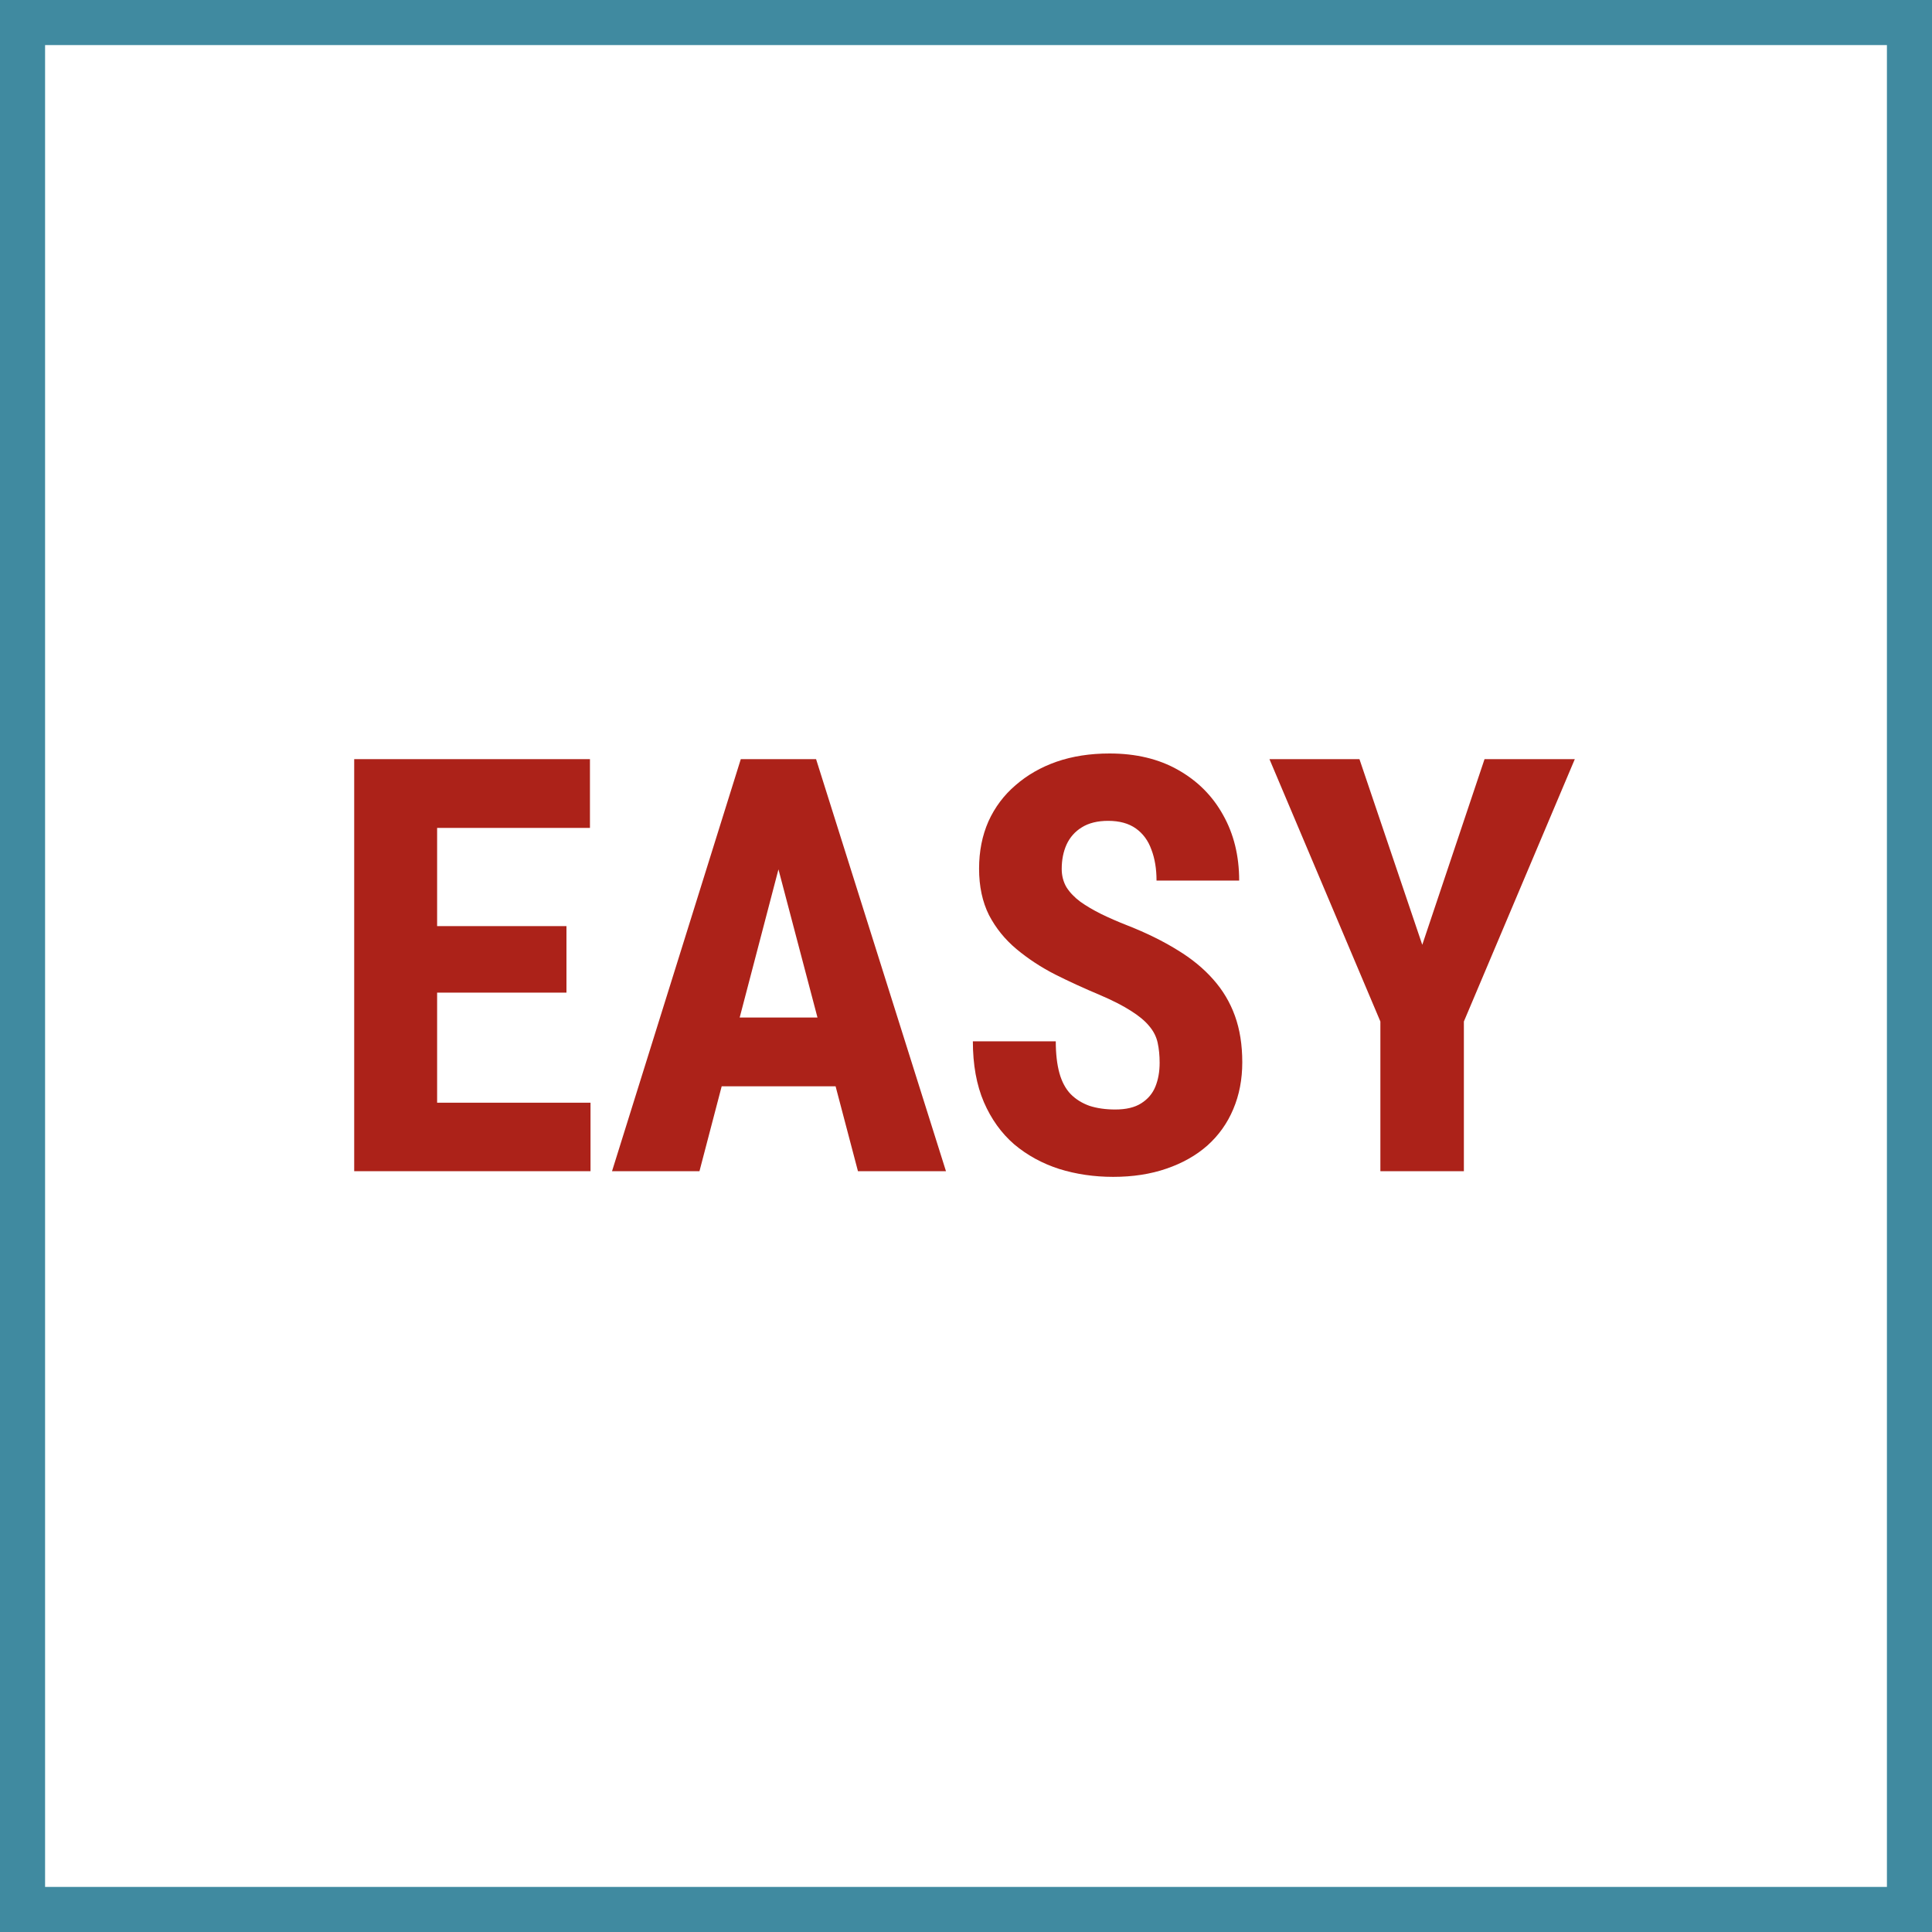 <svg width="120" height="120" viewBox="0 0 120 120" fill="none" xmlns="http://www.w3.org/2000/svg">
<rect x="0" y="0" width="120" height="120" fill="#333333" stroke="none"/>
<g clip-path="url(#clip0_18_427)">
<rect width="120" height="120" fill="white"/>
<rect x="1.4" y="1.4" width="117.2" height="117.2" stroke="#408AA0" stroke-width="2.8"/>
<path d="M84.438 47.152L88.34 58.683L92.207 47.152H97.814L90.924 63.447V72.745H85.738V63.447L78.848 47.152H84.438Z" fill="#AC2219"/>
<path d="M72.027 66.013C72.027 65.556 71.986 65.14 71.904 64.765C71.822 64.39 71.647 64.044 71.377 63.728C71.119 63.411 70.738 63.095 70.234 62.779C69.742 62.462 69.098 62.134 68.301 61.794C67.352 61.396 66.432 60.974 65.541 60.529C64.65 60.072 63.848 59.544 63.133 58.947C62.418 58.349 61.85 57.646 61.428 56.837C61.018 56.017 60.812 55.056 60.812 53.954C60.812 52.876 61.006 51.898 61.393 51.019C61.791 50.14 62.353 49.39 63.08 48.769C63.807 48.136 64.656 47.65 65.629 47.31C66.613 46.97 67.709 46.8 68.916 46.8C70.557 46.8 71.975 47.14 73.17 47.819C74.377 48.499 75.309 49.431 75.965 50.614C76.633 51.798 76.967 53.157 76.967 54.693H71.834C71.834 53.966 71.728 53.327 71.518 52.777C71.318 52.214 70.996 51.775 70.551 51.458C70.106 51.142 69.531 50.984 68.828 50.984C68.172 50.984 67.627 51.118 67.193 51.388C66.772 51.646 66.455 52.003 66.244 52.46C66.045 52.906 65.945 53.409 65.945 53.972C65.945 54.394 66.045 54.775 66.244 55.114C66.455 55.443 66.742 55.741 67.106 56.011C67.469 56.269 67.897 56.521 68.389 56.767C68.893 57.013 69.443 57.253 70.041 57.487C71.201 57.944 72.227 58.448 73.117 58.999C74.008 59.538 74.752 60.148 75.35 60.827C75.947 61.495 76.398 62.251 76.703 63.095C77.008 63.939 77.16 64.9 77.16 65.978C77.16 67.044 76.973 68.017 76.598 68.896C76.234 69.763 75.701 70.513 74.998 71.146C74.295 71.767 73.445 72.247 72.449 72.587C71.465 72.927 70.363 73.097 69.144 73.097C67.961 73.097 66.842 72.933 65.787 72.605C64.732 72.265 63.801 71.755 62.992 71.075C62.195 70.384 61.568 69.511 61.111 68.456C60.654 67.39 60.426 66.13 60.426 64.677H65.576C65.576 65.45 65.652 66.112 65.805 66.663C65.957 67.202 66.191 67.636 66.508 67.964C66.824 68.281 67.211 68.521 67.668 68.685C68.137 68.837 68.67 68.913 69.268 68.913C69.947 68.913 70.486 68.784 70.885 68.527C71.295 68.269 71.588 67.923 71.764 67.489C71.939 67.056 72.027 66.564 72.027 66.013Z" fill="#AC2219"/>
<path d="M48.947 51.722L43.445 72.745H38.014L46.012 47.152H49.404L48.947 51.722ZM53.289 72.745L47.752 51.722L47.242 47.152H50.688L58.756 72.745H53.289ZM53.482 63.2V67.472H41.934V63.2H53.482Z" fill="#AC2219"/>
<path d="M36.678 68.491V72.745H25.551V68.491H36.678ZM27.15 47.152V72.745H22V47.152H27.15ZM35.184 57.523V61.654H25.551V57.523H35.184ZM36.643 47.152V51.423H25.551V47.152H36.643Z" fill="#AC2219"/>
</g>
<defs>
<clipPath id="clip0_18_427">
<rect width="120" height="120" fill="white"/>
</clipPath>
</defs>
</svg>
